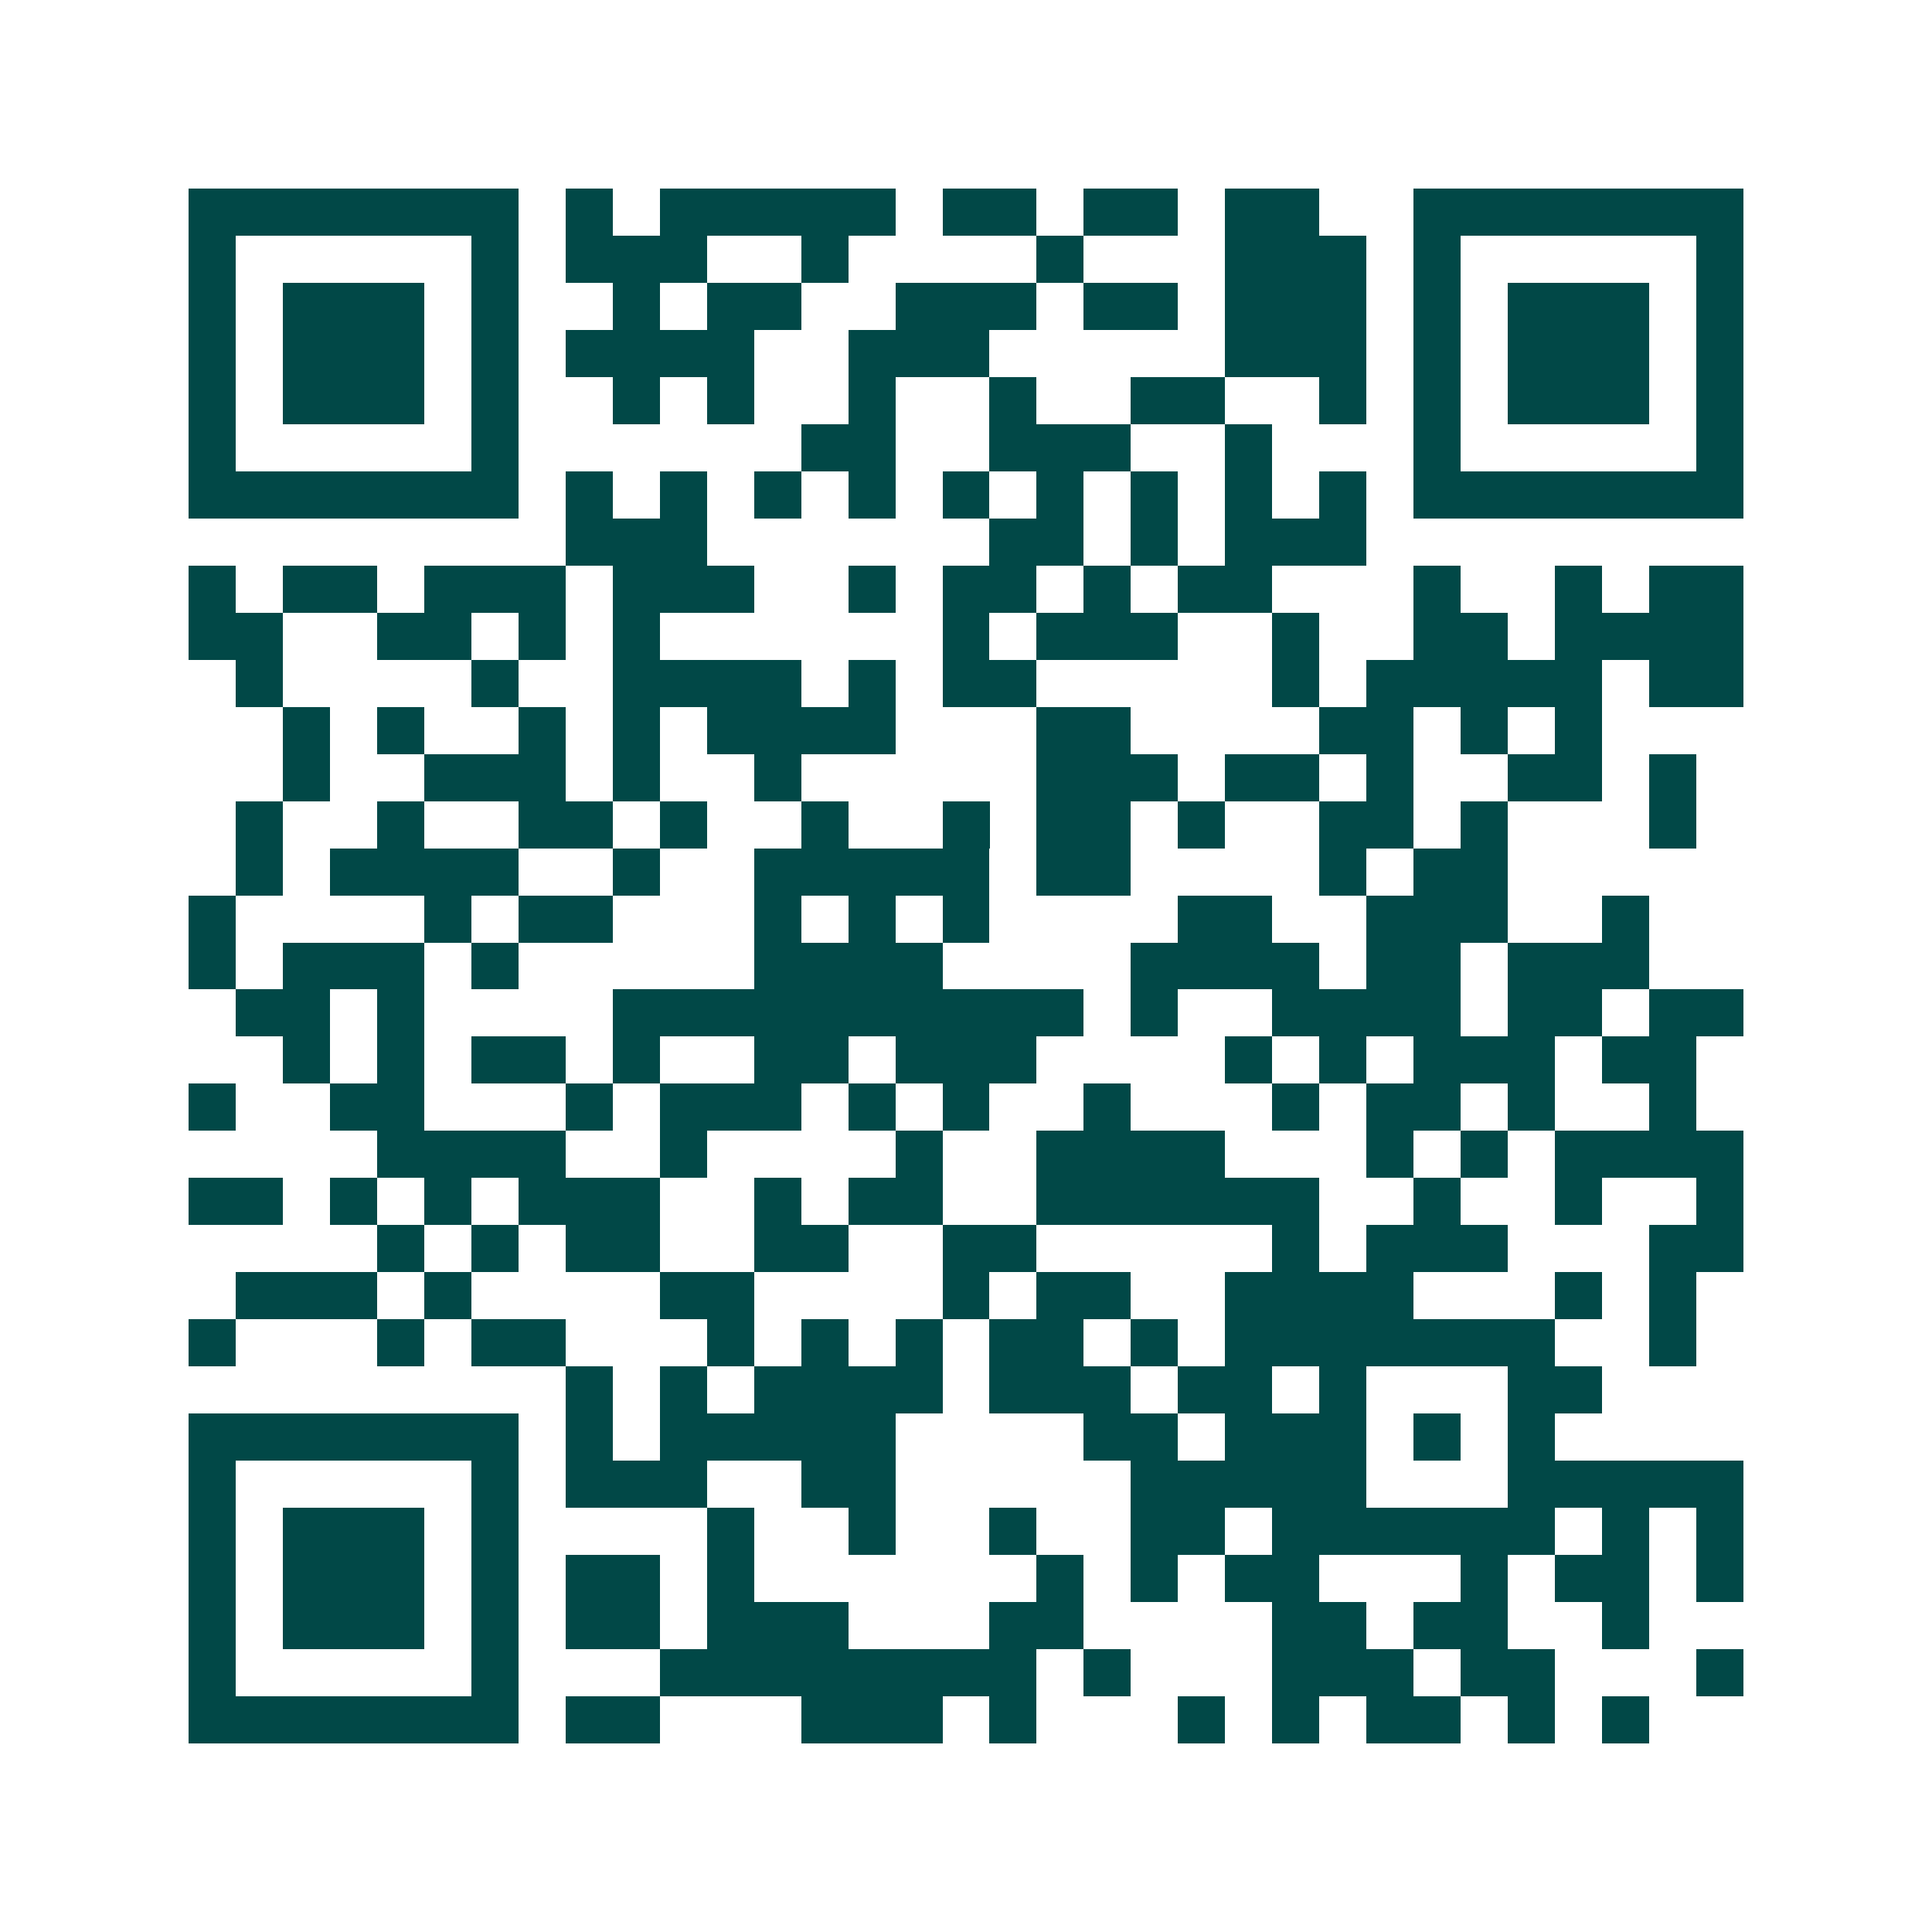 <svg xmlns="http://www.w3.org/2000/svg" width="200" height="200" viewBox="0 0 41 41" shape-rendering="crispEdges"><path fill="#ffffff" d="M0 0h41v41H0z"/><path stroke="#014847" d="M4 4.5h7m1 0h1m1 0h5m1 0h2m1 0h2m1 0h2m2 0h7M4 5.5h1m5 0h1m1 0h3m2 0h1m4 0h1m3 0h3m1 0h1m5 0h1M4 6.5h1m1 0h3m1 0h1m2 0h1m1 0h2m2 0h3m1 0h2m1 0h3m1 0h1m1 0h3m1 0h1M4 7.5h1m1 0h3m1 0h1m1 0h4m2 0h3m5 0h3m1 0h1m1 0h3m1 0h1M4 8.5h1m1 0h3m1 0h1m2 0h1m1 0h1m2 0h1m2 0h1m2 0h2m2 0h1m1 0h1m1 0h3m1 0h1M4 9.5h1m5 0h1m6 0h2m2 0h3m2 0h1m3 0h1m5 0h1M4 10.5h7m1 0h1m1 0h1m1 0h1m1 0h1m1 0h1m1 0h1m1 0h1m1 0h1m1 0h1m1 0h7M12 11.5h3m6 0h2m1 0h1m1 0h3M4 12.5h1m1 0h2m1 0h3m1 0h3m2 0h1m1 0h2m1 0h1m1 0h2m3 0h1m2 0h1m1 0h2M4 13.5h2m2 0h2m1 0h1m1 0h1m6 0h1m1 0h3m2 0h1m2 0h2m1 0h4M5 14.5h1m4 0h1m2 0h4m1 0h1m1 0h2m5 0h1m1 0h5m1 0h2M6 15.5h1m1 0h1m2 0h1m1 0h1m1 0h4m3 0h2m4 0h2m1 0h1m1 0h1M6 16.5h1m2 0h3m1 0h1m2 0h1m5 0h3m1 0h2m1 0h1m2 0h2m1 0h1M5 17.5h1m2 0h1m2 0h2m1 0h1m2 0h1m2 0h1m1 0h2m1 0h1m2 0h2m1 0h1m3 0h1M5 18.5h1m1 0h4m2 0h1m2 0h5m1 0h2m4 0h1m1 0h2M4 19.5h1m4 0h1m1 0h2m3 0h1m1 0h1m1 0h1m4 0h2m2 0h3m2 0h1M4 20.5h1m1 0h3m1 0h1m5 0h4m4 0h4m1 0h2m1 0h3M5 21.5h2m1 0h1m4 0h10m1 0h1m2 0h4m1 0h2m1 0h2M6 22.5h1m1 0h1m1 0h2m1 0h1m2 0h2m1 0h3m4 0h1m1 0h1m1 0h3m1 0h2M4 23.5h1m2 0h2m3 0h1m1 0h3m1 0h1m1 0h1m2 0h1m3 0h1m1 0h2m1 0h1m2 0h1M8 24.5h4m2 0h1m4 0h1m2 0h4m3 0h1m1 0h1m1 0h4M4 25.5h2m1 0h1m1 0h1m1 0h3m2 0h1m1 0h2m2 0h6m2 0h1m2 0h1m2 0h1M8 26.5h1m1 0h1m1 0h2m2 0h2m2 0h2m5 0h1m1 0h3m3 0h2M5 27.5h3m1 0h1m4 0h2m4 0h1m1 0h2m2 0h4m3 0h1m1 0h1M4 28.5h1m3 0h1m1 0h2m3 0h1m1 0h1m1 0h1m1 0h2m1 0h1m1 0h7m2 0h1M12 29.5h1m1 0h1m1 0h4m1 0h3m1 0h2m1 0h1m3 0h2M4 30.5h7m1 0h1m1 0h5m4 0h2m1 0h3m1 0h1m1 0h1M4 31.5h1m5 0h1m1 0h3m2 0h2m5 0h5m3 0h5M4 32.5h1m1 0h3m1 0h1m4 0h1m2 0h1m2 0h1m2 0h2m1 0h6m1 0h1m1 0h1M4 33.5h1m1 0h3m1 0h1m1 0h2m1 0h1m6 0h1m1 0h1m1 0h2m3 0h1m1 0h2m1 0h1M4 34.5h1m1 0h3m1 0h1m1 0h2m1 0h3m3 0h2m4 0h2m1 0h2m2 0h1M4 35.5h1m5 0h1m3 0h8m1 0h1m3 0h3m1 0h2m3 0h1M4 36.5h7m1 0h2m3 0h3m1 0h1m3 0h1m1 0h1m1 0h2m1 0h1m1 0h1"/></svg>
